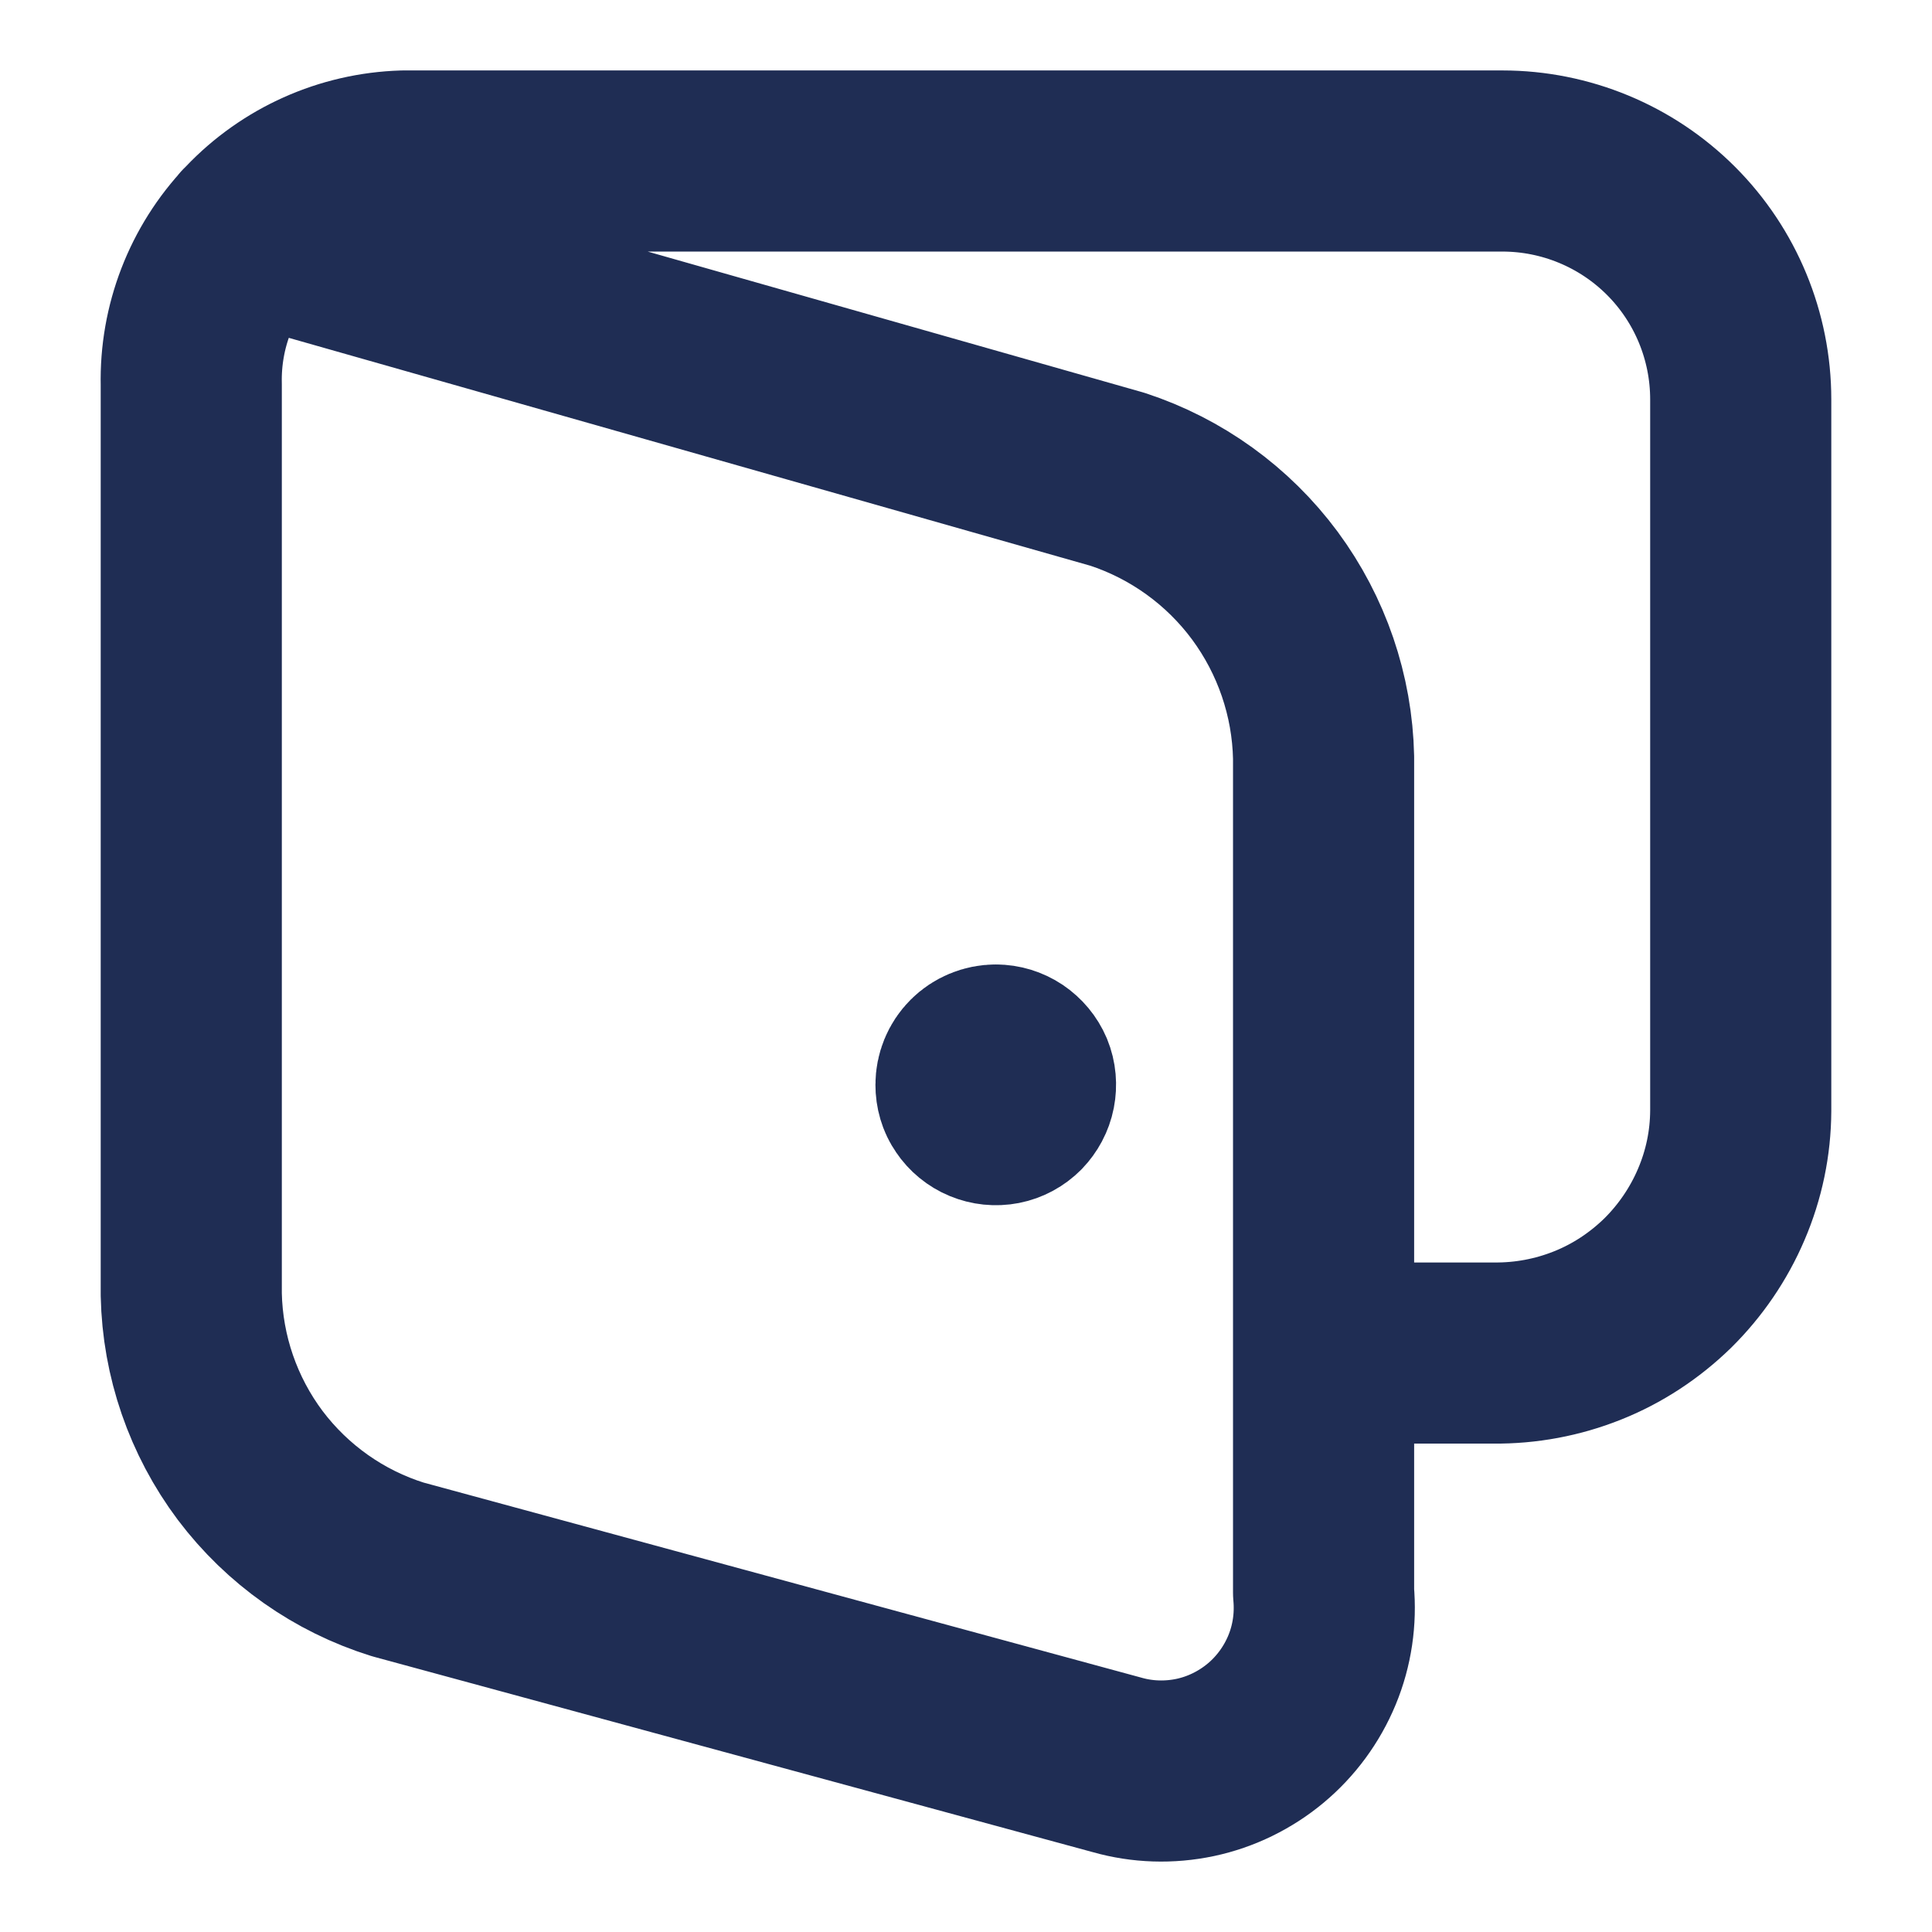 <svg width="12" height="12" viewBox="0 0 12 12" fill="none" xmlns="http://www.w3.org/2000/svg">
<g clip-path="url(#clip0_5050_4229)">
<g clip-path="url(#clip1_5050_4229)">
<path d="M1.542 1.442L6.941 2.977C7.307 3.097 7.627 3.328 7.856 3.637C8.085 3.947 8.213 4.32 8.221 4.705V9.892C8.236 10.056 8.212 10.221 8.149 10.373C8.086 10.525 7.987 10.66 7.861 10.765C7.735 10.87 7.584 10.944 7.424 10.978C7.263 11.012 7.096 11.007 6.938 10.962L2.471 9.748C2.105 9.634 1.785 9.408 1.554 9.102C1.324 8.795 1.196 8.424 1.188 8.041V2.389C1.18 2.03 1.314 1.683 1.561 1.423C1.808 1.163 2.147 1.011 2.506 1H9.331C9.724 1 10.101 1.156 10.379 1.434C10.656 1.711 10.812 2.088 10.812 2.481V6.9C10.811 7.1 10.77 7.297 10.691 7.481C10.613 7.664 10.499 7.831 10.357 7.971C10.214 8.11 10.046 8.221 9.86 8.295C9.675 8.369 9.477 8.406 9.277 8.404H8.221" stroke="#1F2D54" stroke-width="1.125" stroke-linecap="round" stroke-linejoin="round"/>
<path d="M6.185 6.553C6.221 6.553 6.257 6.564 6.287 6.584C6.318 6.605 6.342 6.634 6.356 6.667C6.37 6.701 6.373 6.738 6.366 6.774C6.359 6.81 6.341 6.843 6.316 6.869C6.29 6.895 6.257 6.913 6.221 6.92C6.185 6.927 6.148 6.923 6.114 6.909C6.08 6.895 6.051 6.871 6.031 6.841C6.01 6.811 6 6.775 6 6.738C6 6.689 6.019 6.642 6.054 6.607C6.088 6.573 6.136 6.553 6.185 6.553" stroke="#1F2D54" stroke-width="1.125" stroke-linecap="round" stroke-linejoin="round"/>
</g>
</g>
<defs>
<clipPath id="clip0_5050_4229">
<rect width="12" height="12" fill="white"/>
</clipPath>
<clipPath id="clip1_5050_4229">
<rect width="12" height="12" fill="white"/>
</clipPath>
</defs>
</svg>
